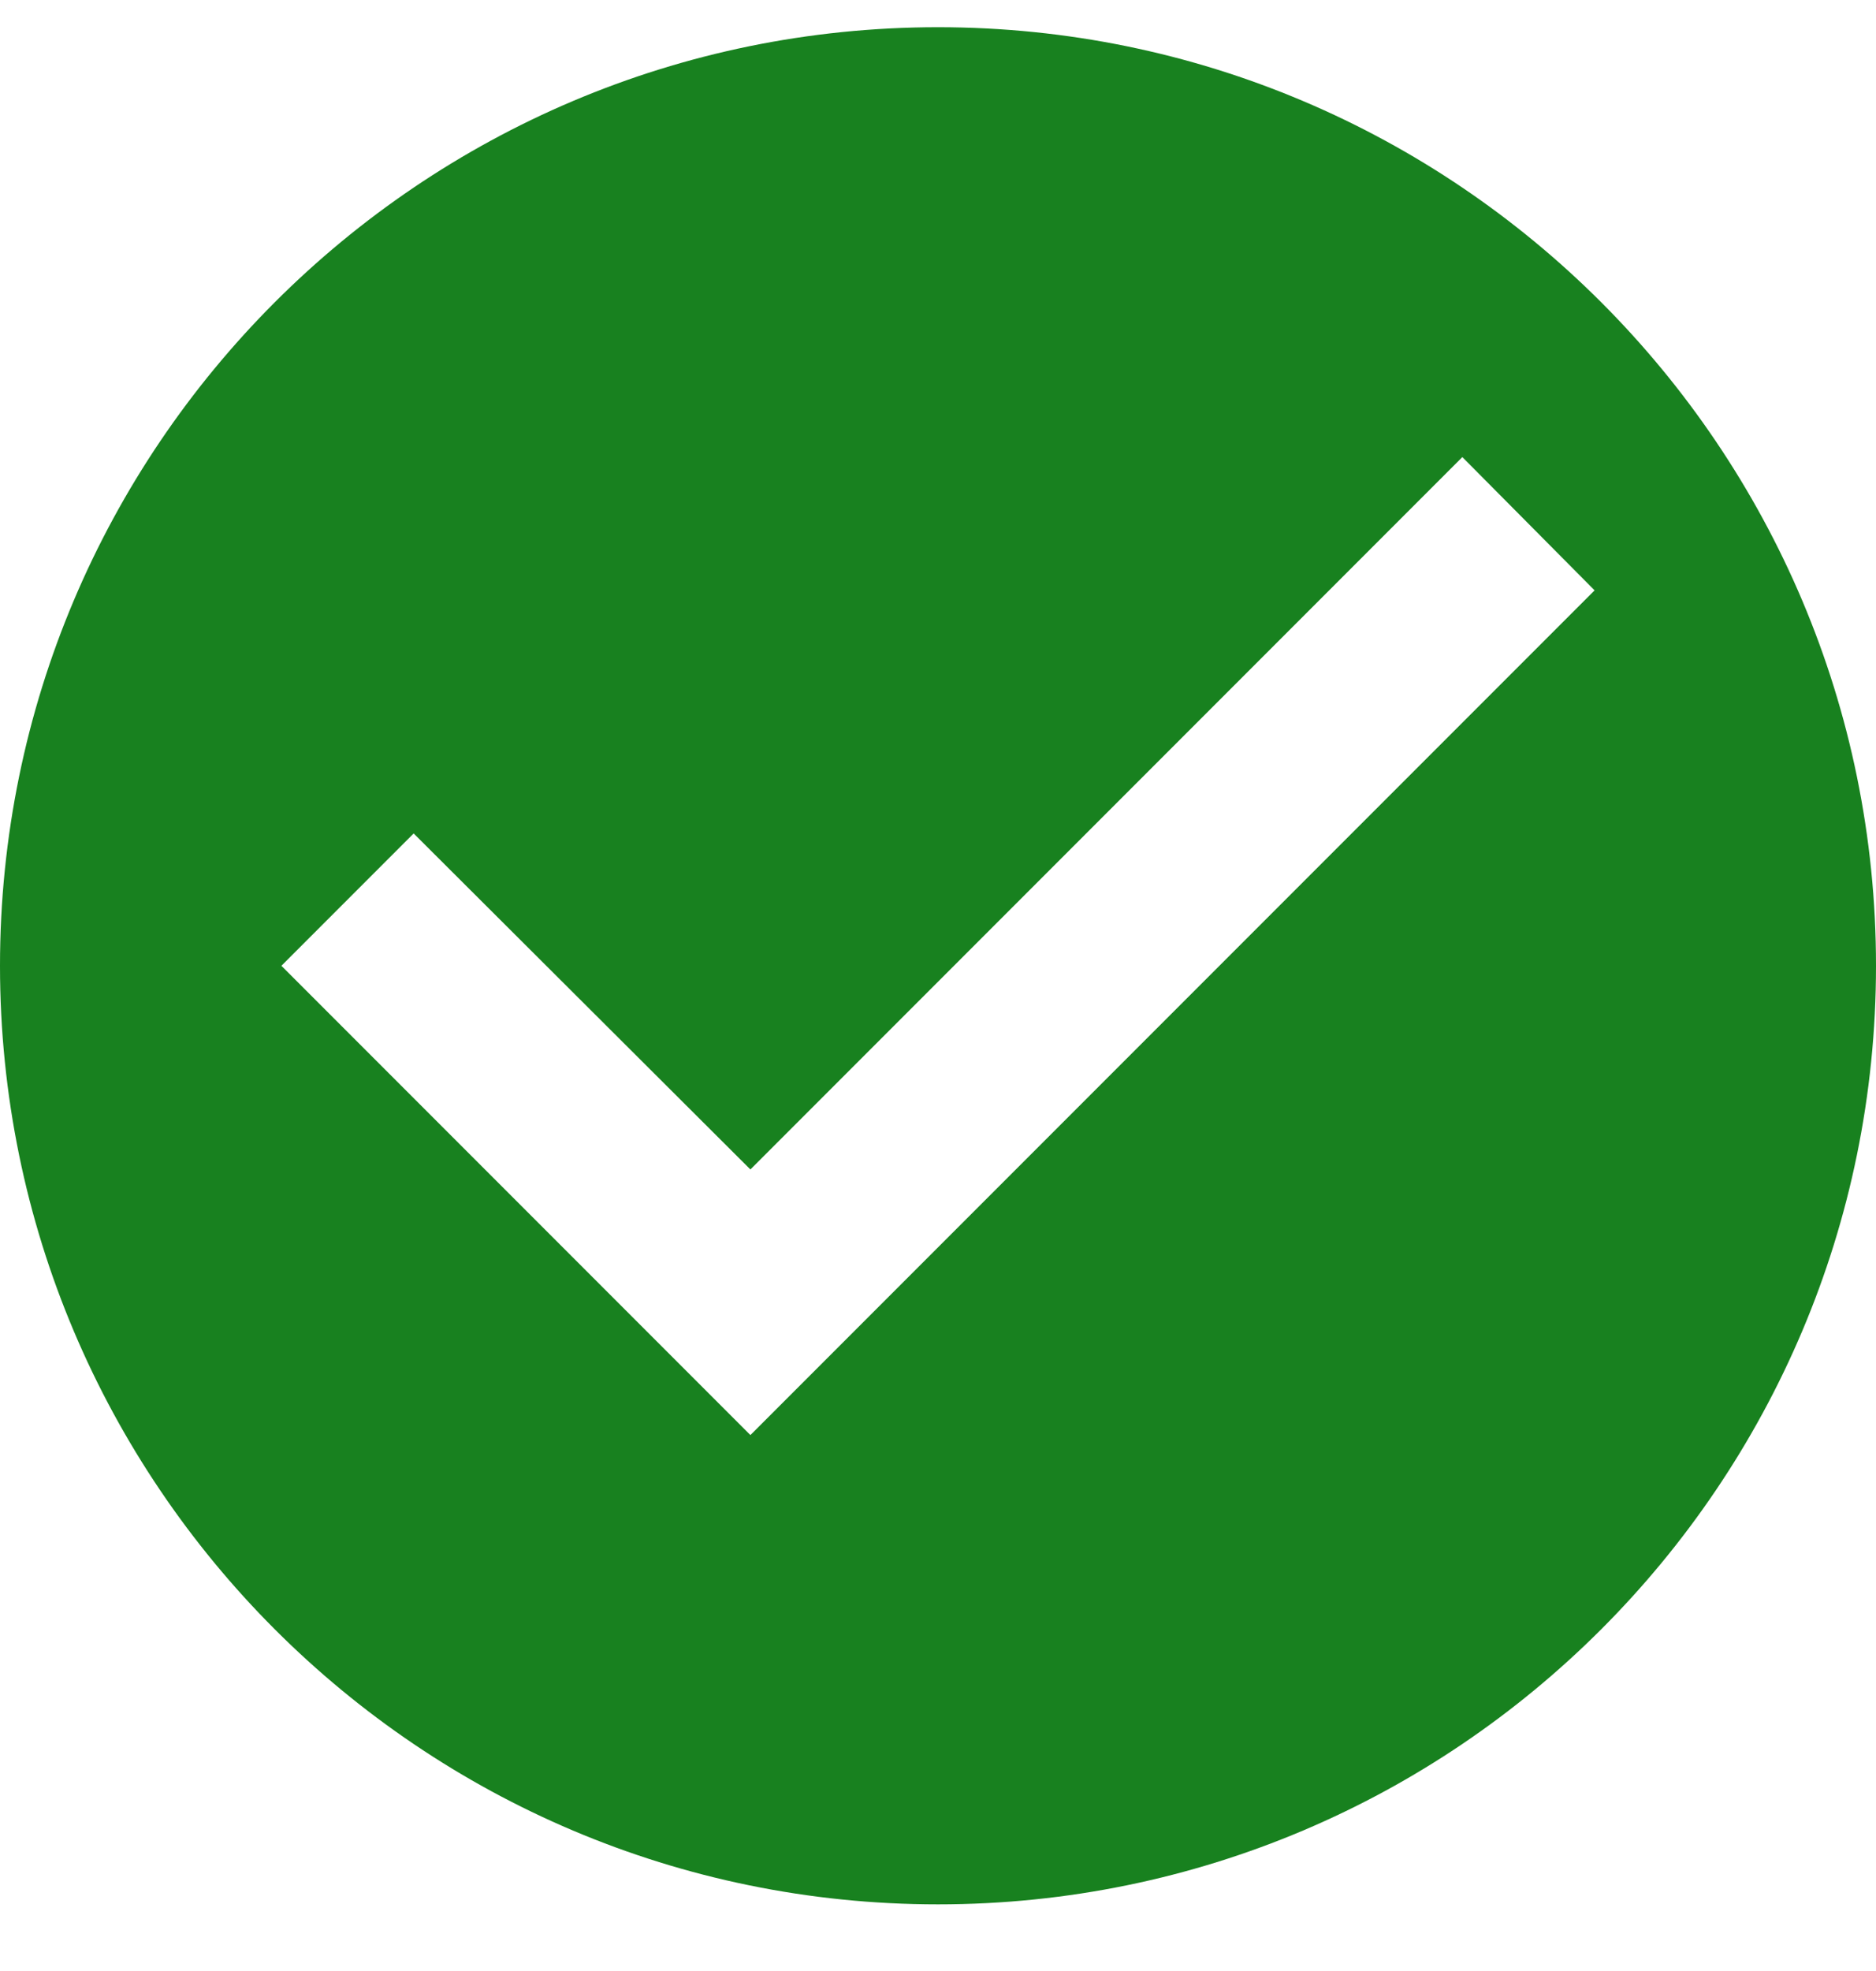 <svg width="20" height="21" viewBox="0 0 20 21" fill="none" xmlns="http://www.w3.org/2000/svg">
<path d="M10 0.29C4.48 0.29 0 4.77 0 10.29C0 15.81 4.48 20.29 10 20.29C15.52 20.29 20 15.81 20 10.29C20 4.77 15.52 0.29 10 0.29ZM8 15.29L3 10.29L4.41 8.88L8 12.46L15.59 4.87L17 6.29L8 15.29Z" fill="#18811F"/>
</svg>

